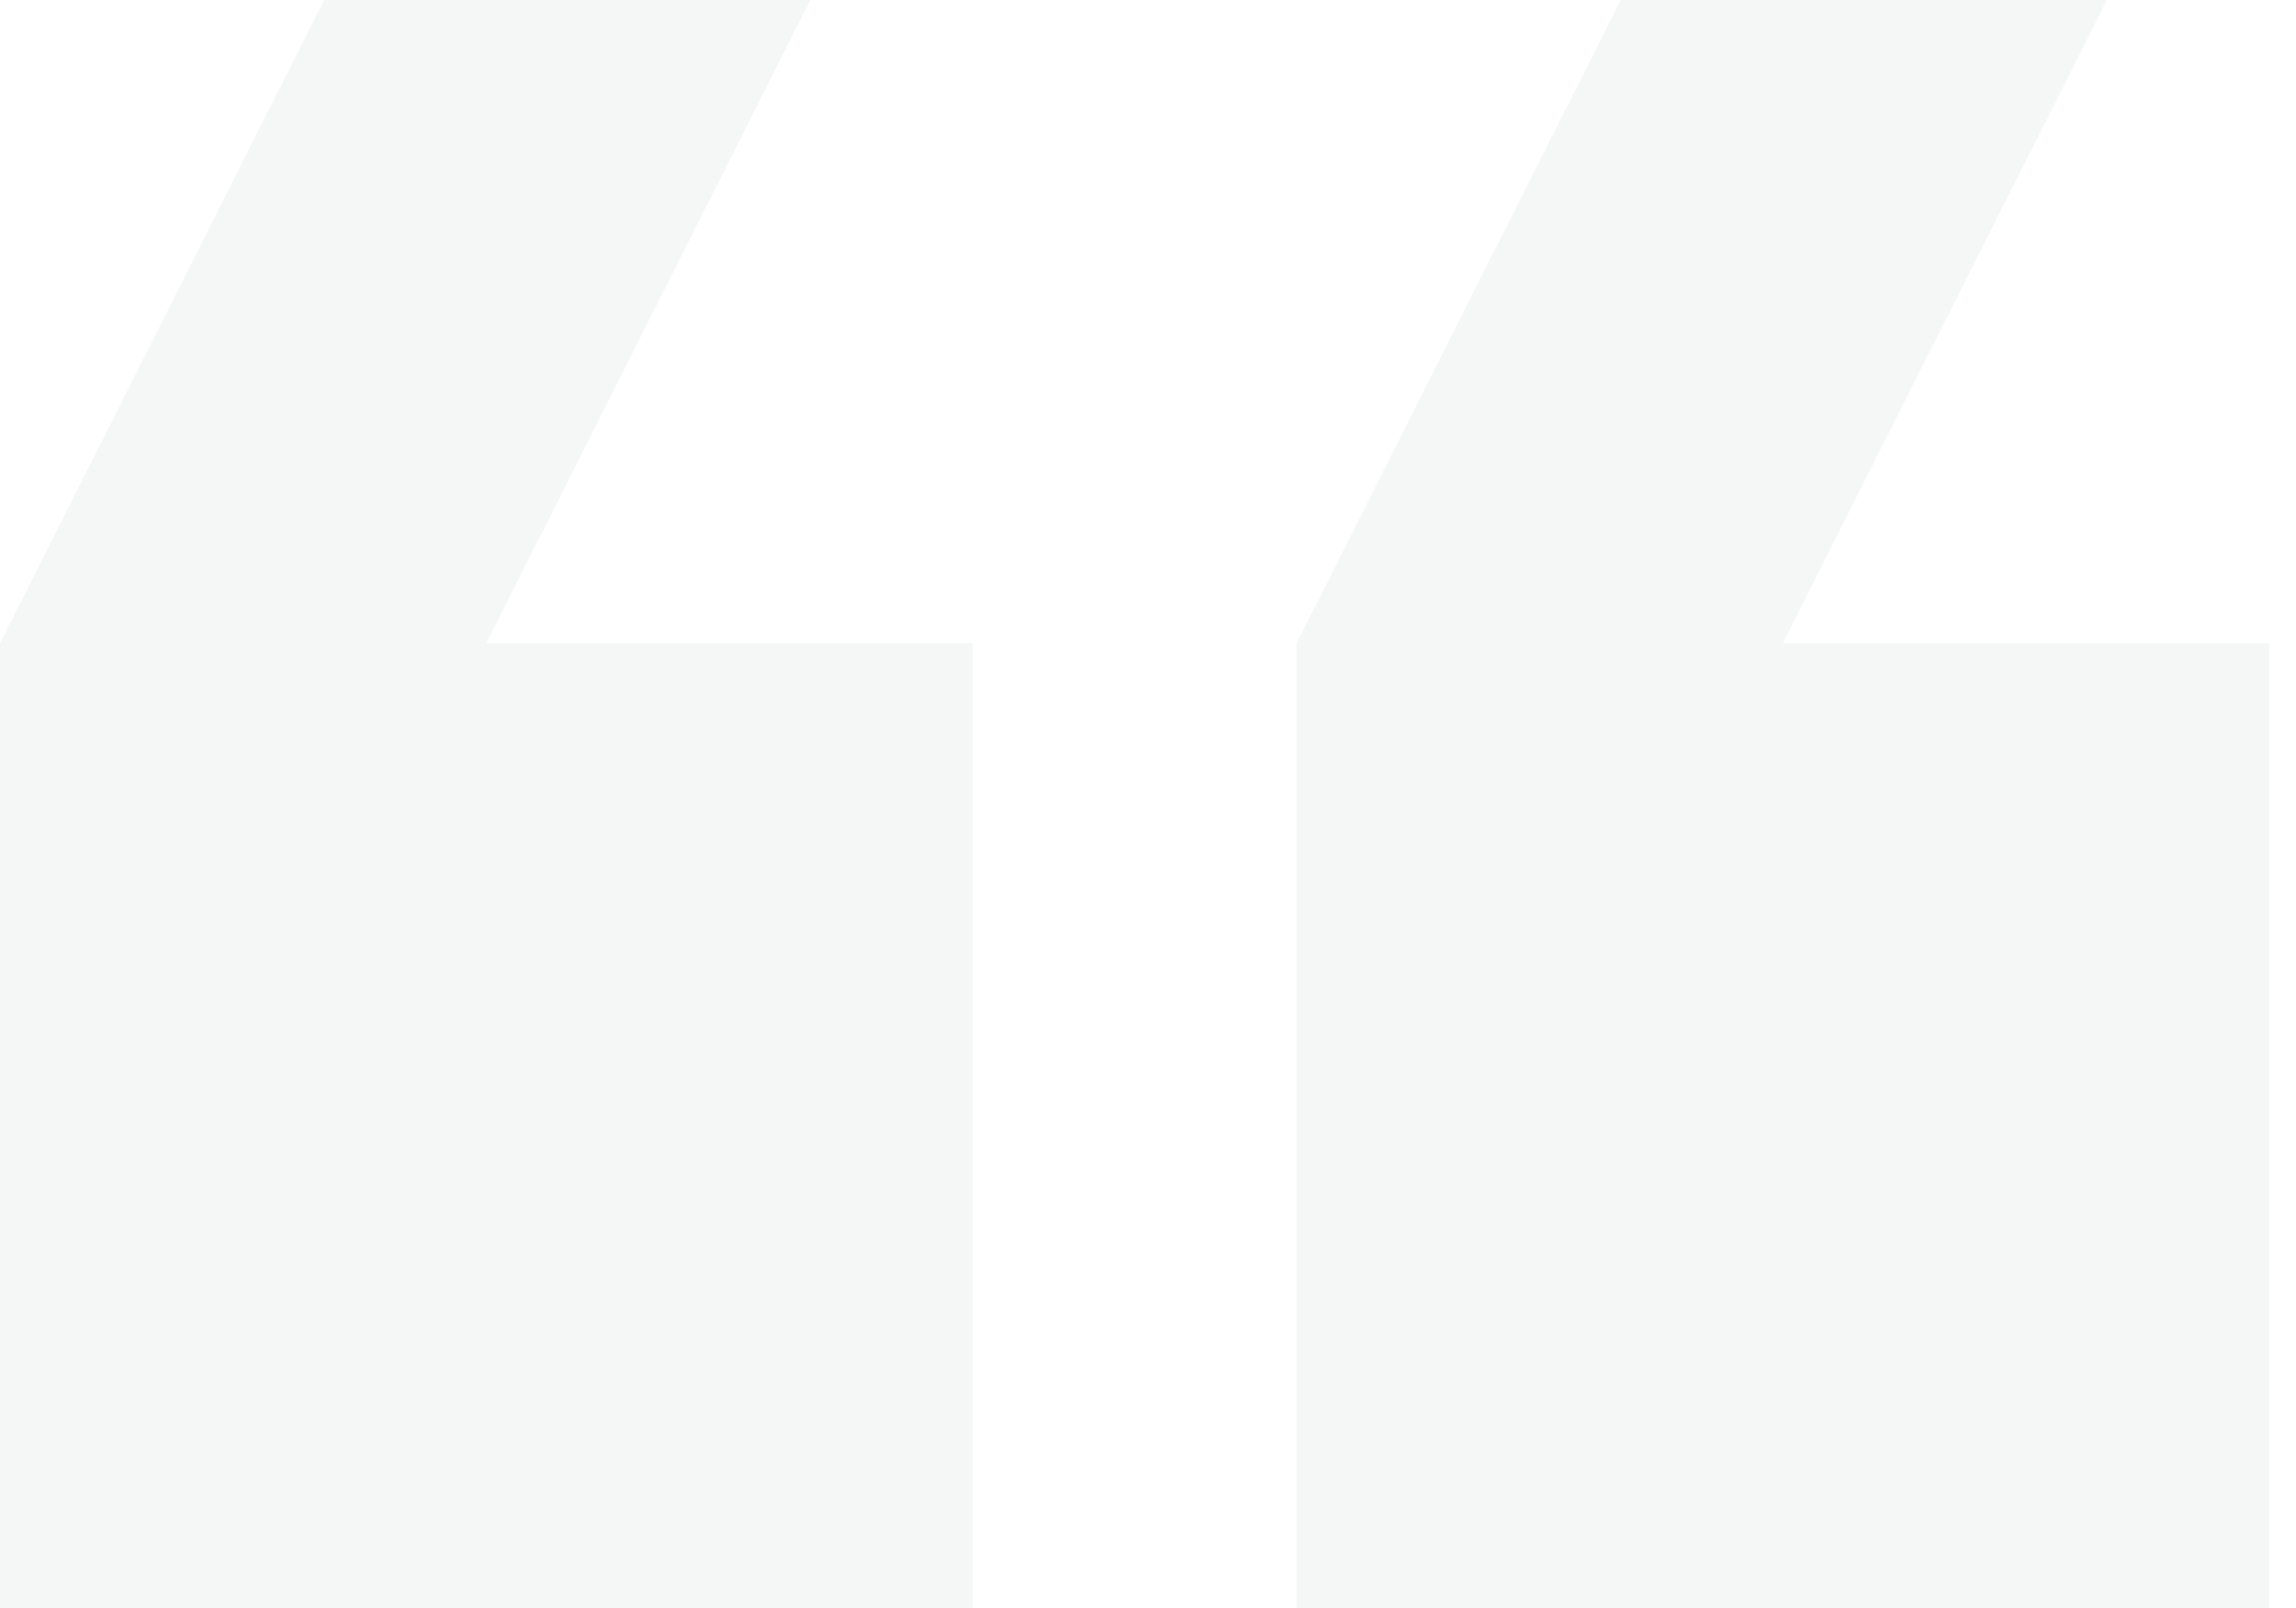 <svg width="414" height="290" viewBox="0 0 414 290" fill="none" xmlns="http://www.w3.org/2000/svg">
<g opacity="0.1">
<path d="M379.906 0H292.235L233.788 116V290H409.129V116H321.459L379.906 0ZM146.118 0H58.447L0 116V290H175.341V116H87.671L146.118 0Z" fill="#8AABA4"/>
</g>
</svg>
